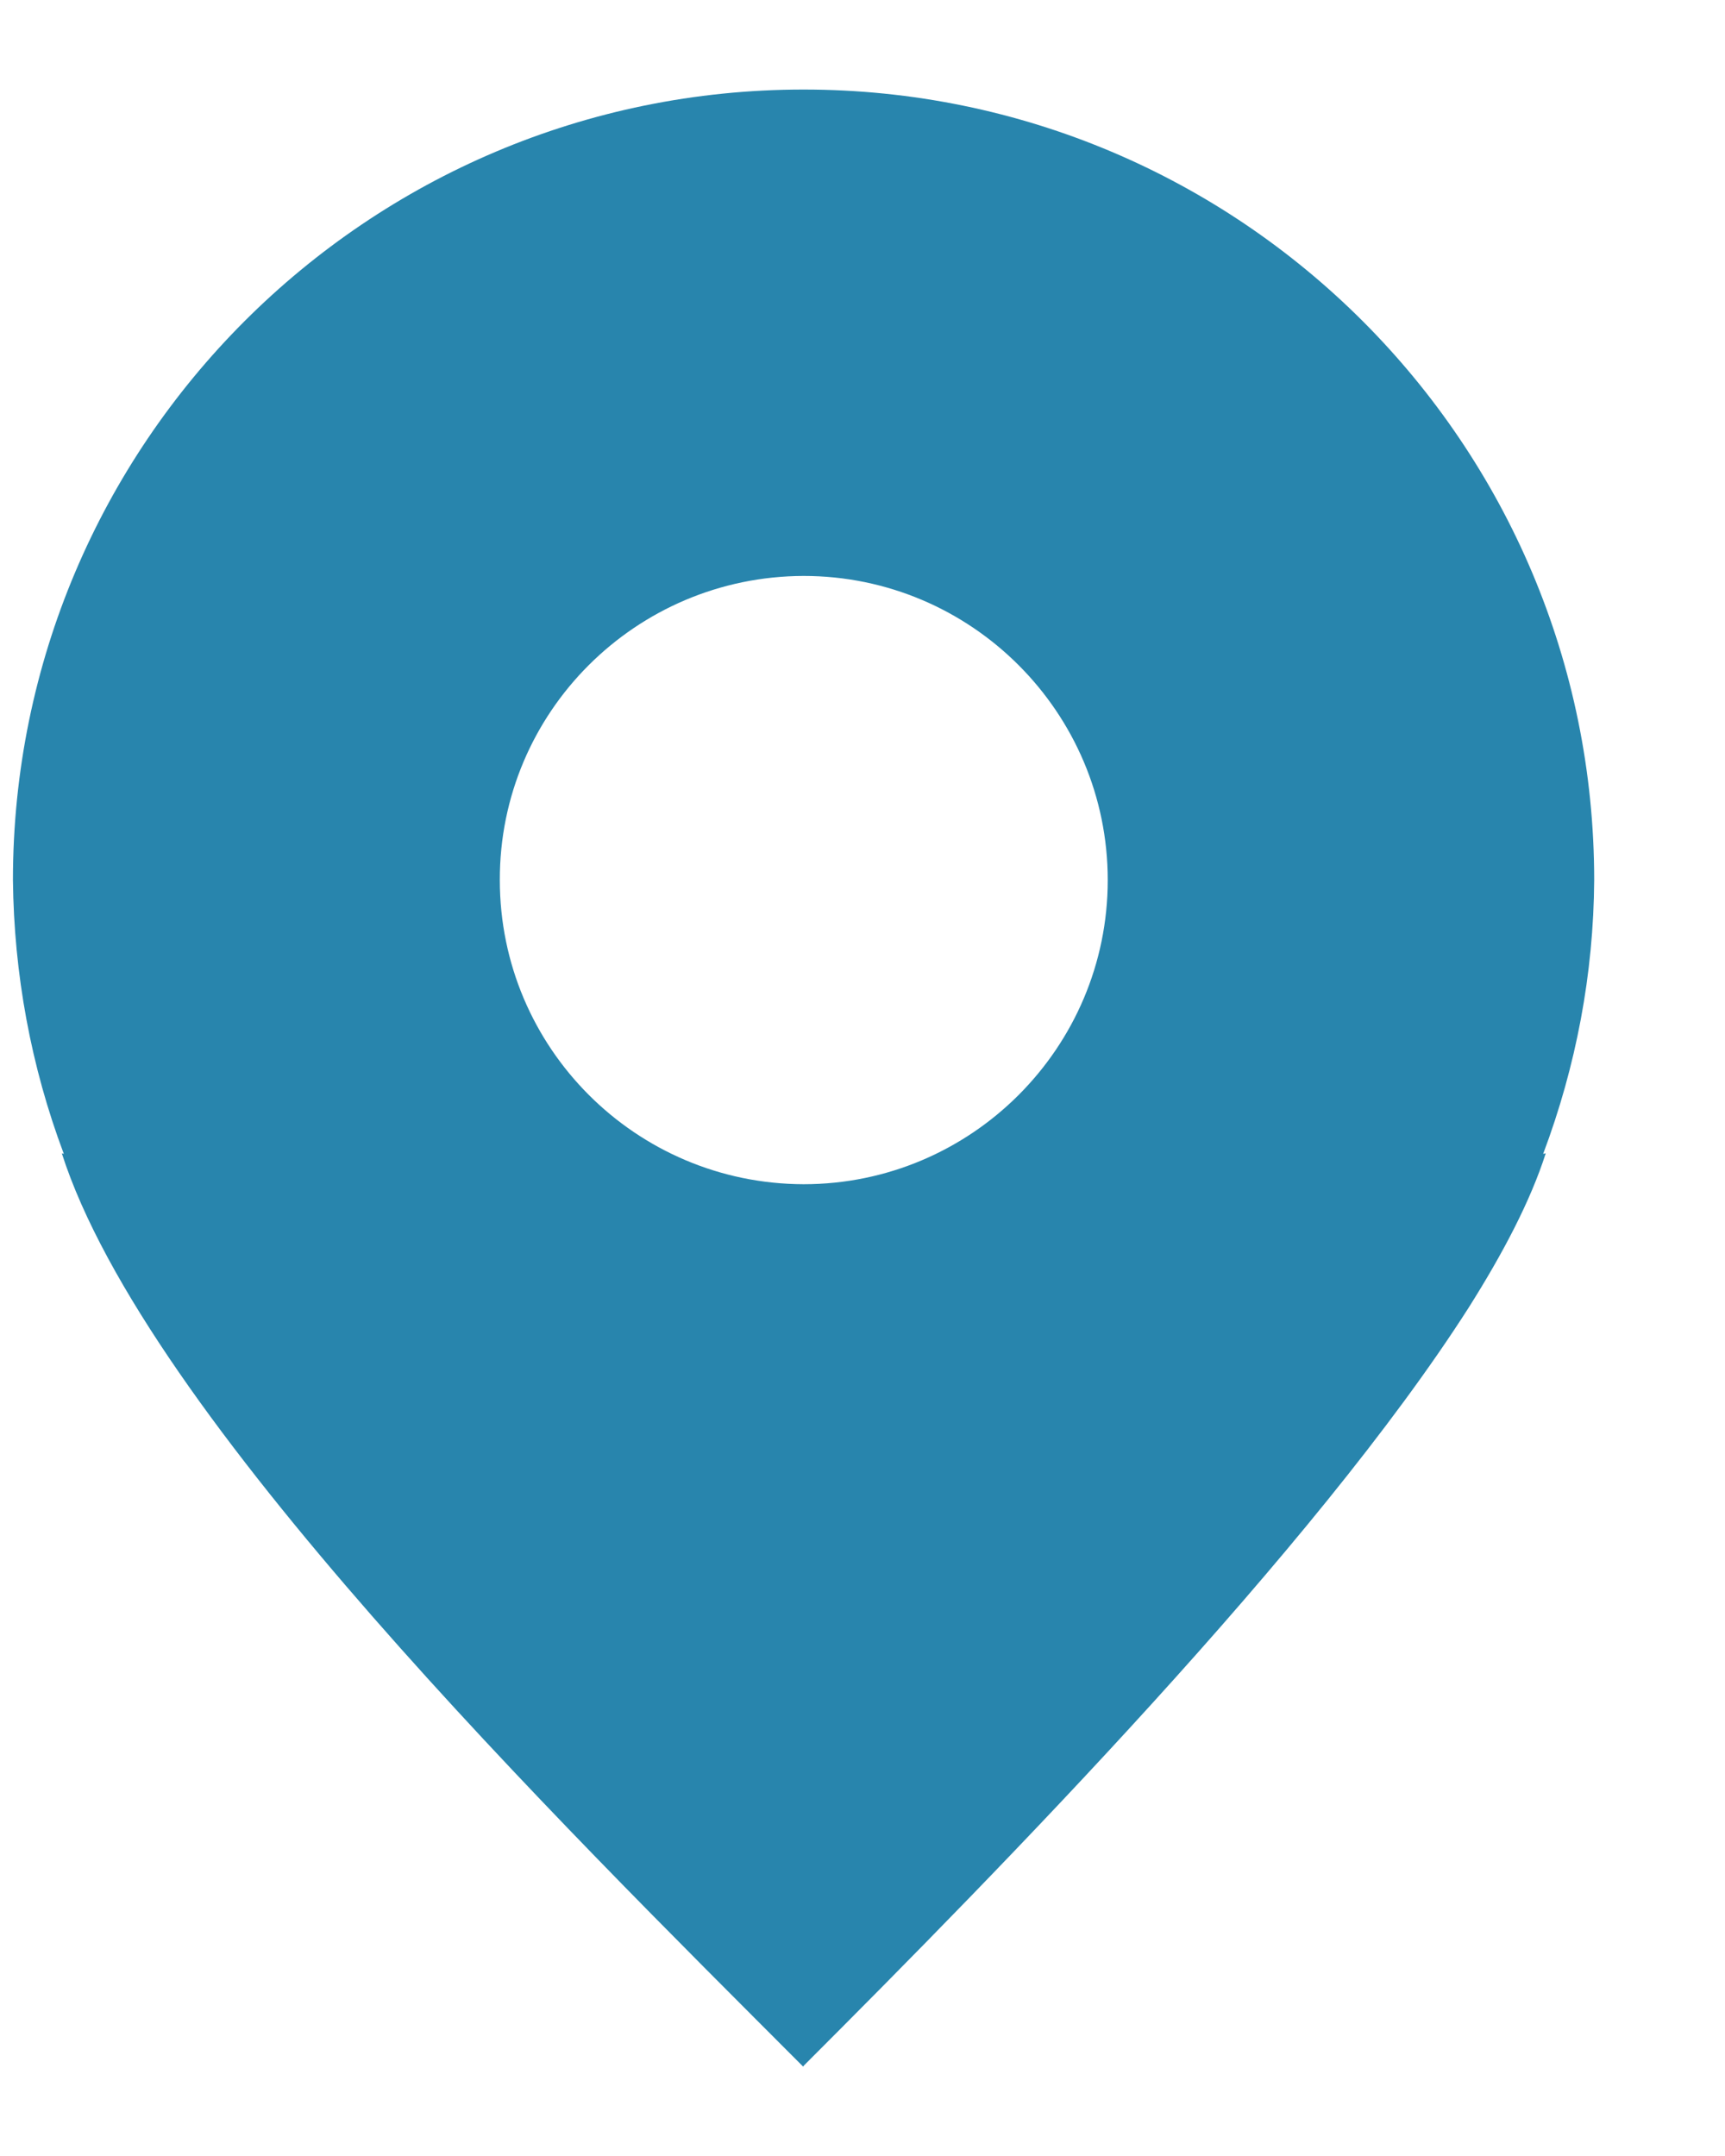 <?xml version="1.0" encoding="UTF-8"?> <svg xmlns="http://www.w3.org/2000/svg" width="12" height="15" viewBox="0 0 12 15" fill="none"><path d="M5.59 0.623C2.553 0.623 0.09 3.087 0.09 6.123C0.097 6.775 0.215 7.419 0.444 8.028L0.43 8.024C1.014 9.847 3.896 12.683 5.586 14.377H5.59V14.373C6.972 12.991 9.146 10.774 10.216 9.099C10.456 8.719 10.646 8.357 10.753 8.024L10.735 8.028C10.964 7.419 11.086 6.775 11.09 6.123C11.09 3.087 8.63 0.623 5.59 0.623ZM5.59 4.007C6.757 4.007 7.706 4.956 7.706 6.123C7.706 7.29 6.757 8.239 5.59 8.239C4.423 8.236 3.477 7.29 3.477 6.123C3.474 4.956 4.423 4.01 5.59 4.007Z" fill="#2885AD"></path></svg> 